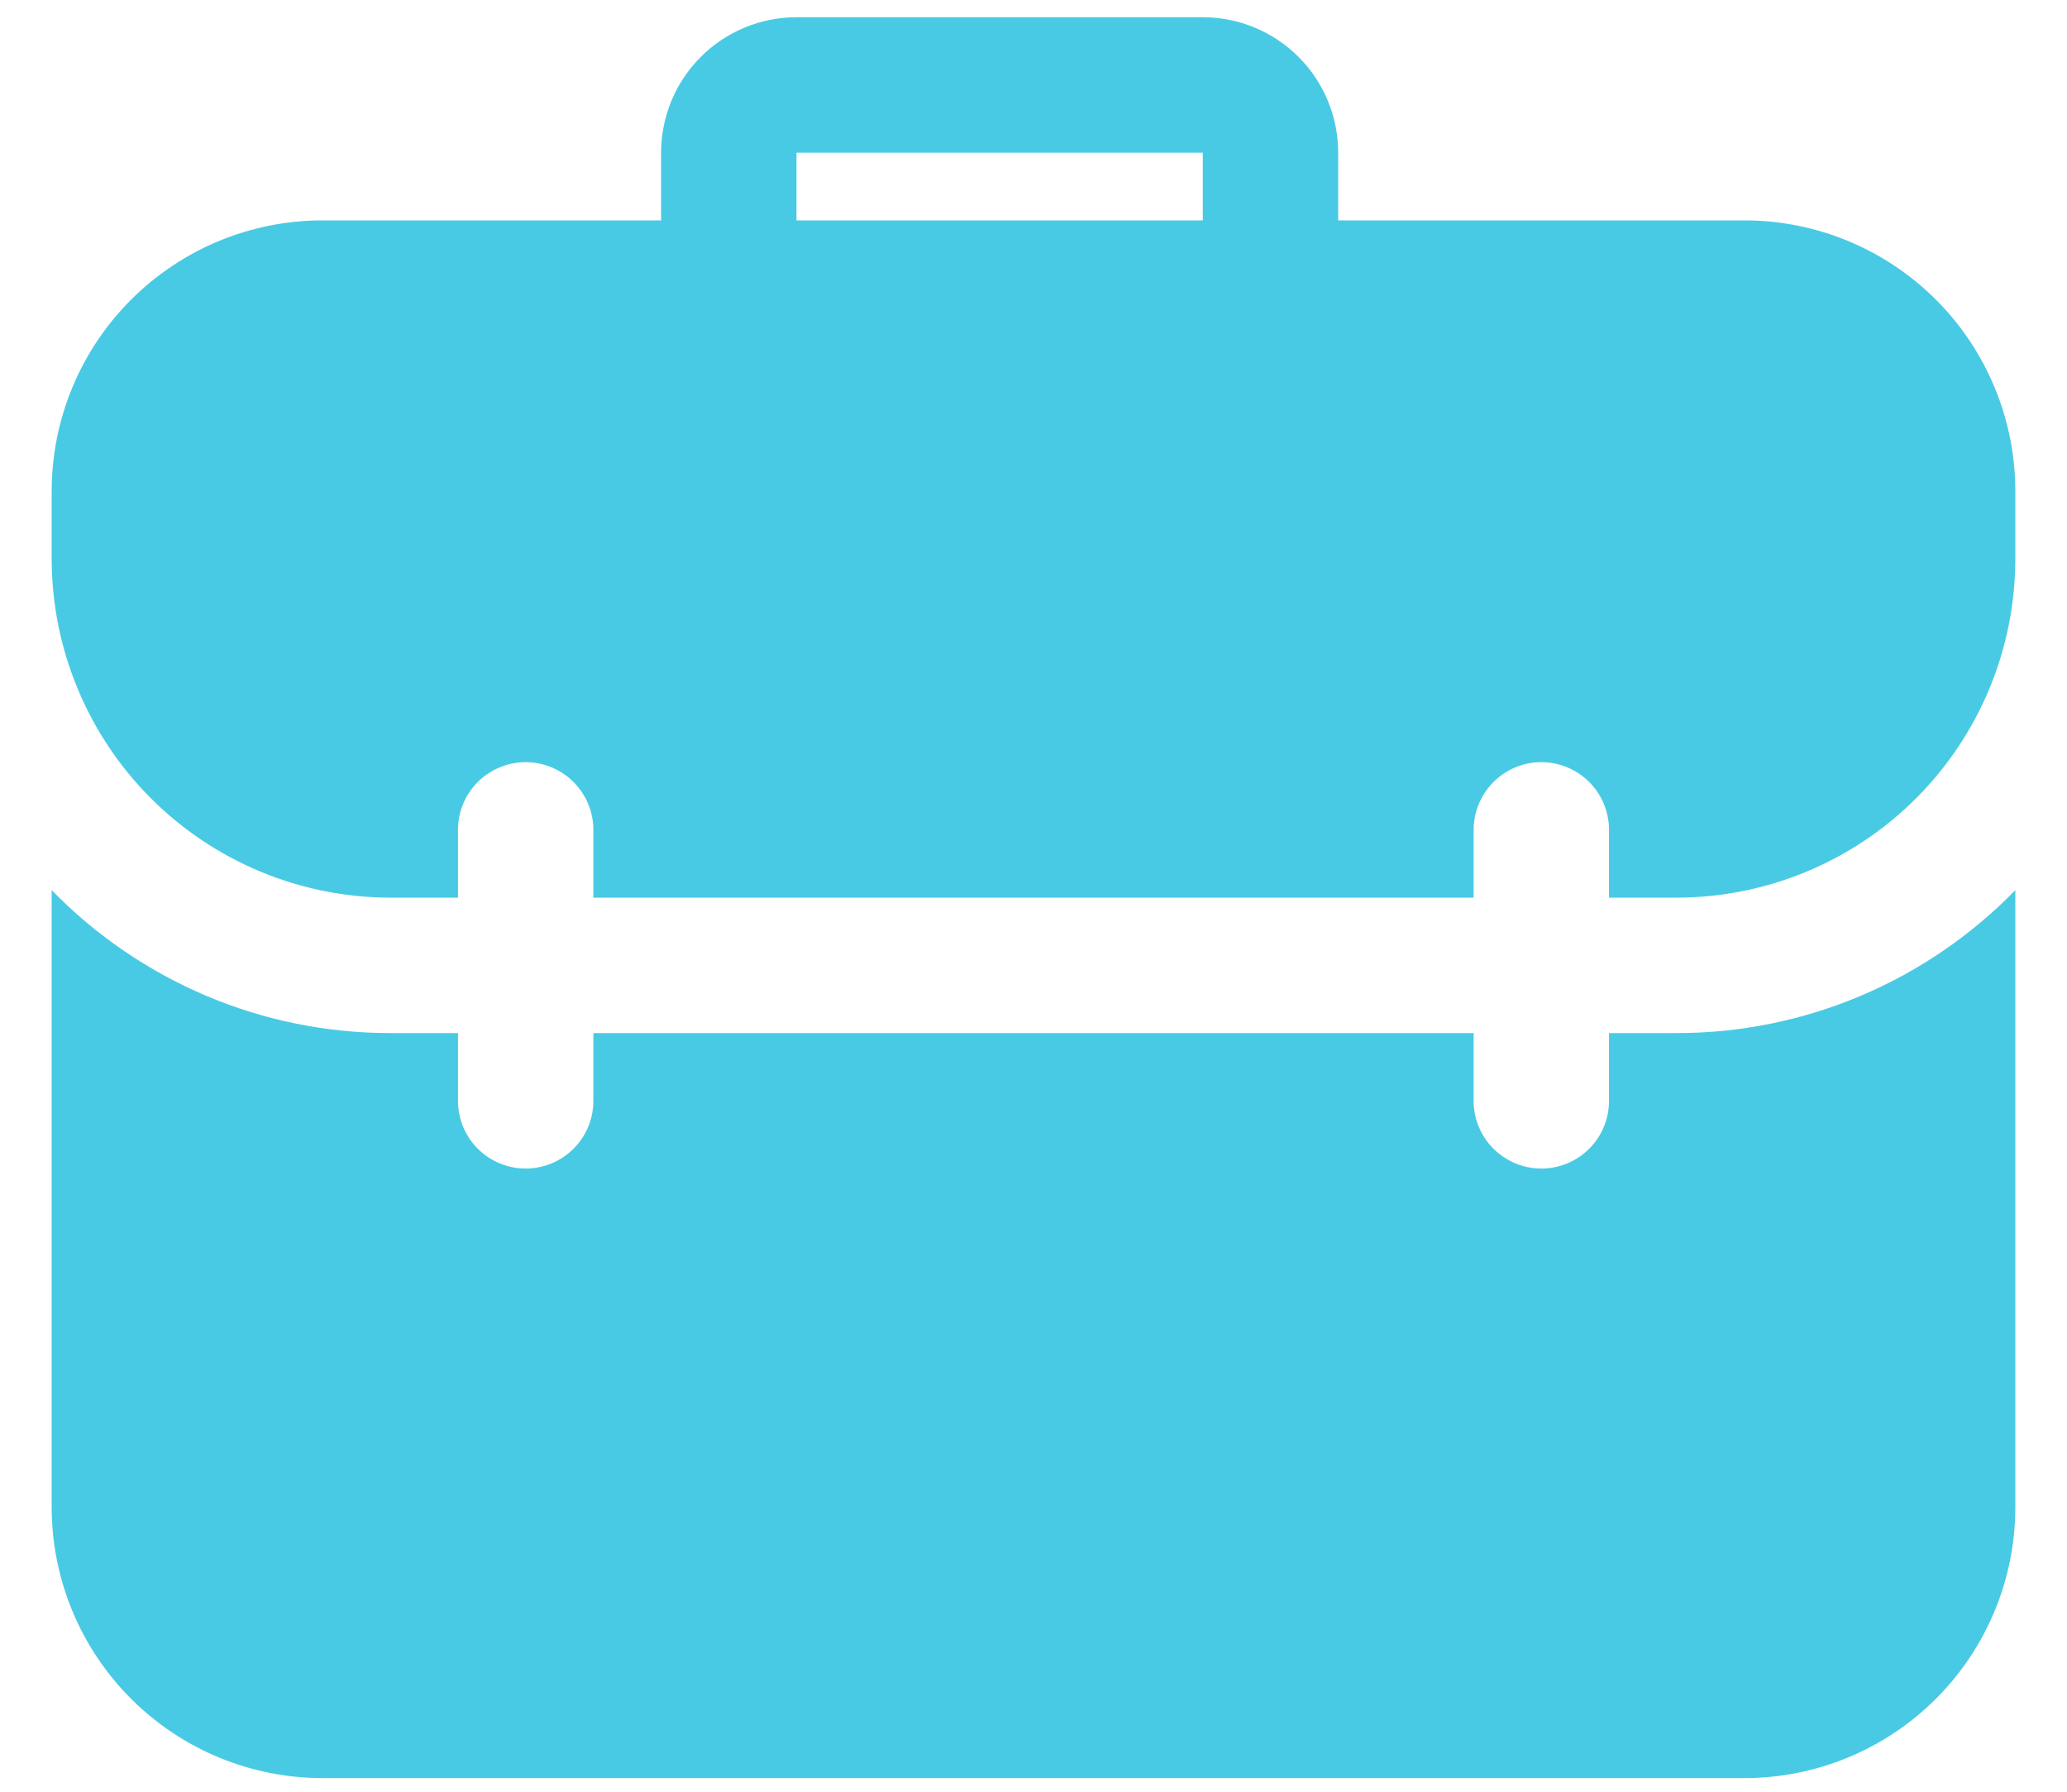 <svg width="30" height="26" viewBox="0 0 30 26" fill="none" xmlns="http://www.w3.org/2000/svg">
<path d="M24.336 14.991C25.252 14.992 26.159 14.808 27.003 14.452C27.847 14.095 28.611 13.573 29.25 12.917V21.871C29.25 22.913 28.836 23.913 28.099 24.65C27.361 25.388 26.361 25.802 25.319 25.802H4.681C3.638 25.802 2.639 25.388 1.901 24.65C1.164 23.913 0.75 22.913 0.75 21.871V12.917C1.389 13.573 2.153 14.095 2.997 14.452C3.841 14.808 4.748 14.992 5.664 14.991H6.647V15.974C6.647 16.235 6.75 16.485 6.934 16.669C7.119 16.853 7.369 16.957 7.629 16.957C7.89 16.957 8.14 16.853 8.324 16.669C8.509 16.485 8.612 16.235 8.612 15.974V14.991H21.388V15.974C21.388 16.235 21.491 16.485 21.676 16.669C21.86 16.853 22.11 16.957 22.371 16.957C22.631 16.957 22.881 16.853 23.066 16.669C23.25 16.485 23.353 16.235 23.353 15.974V14.991H24.336ZM29.25 7.129V8.112C29.248 9.415 28.73 10.664 27.809 11.585C26.888 12.506 25.639 13.024 24.336 13.026H23.353V12.043C23.353 11.783 23.25 11.533 23.066 11.348C22.881 11.164 22.631 11.06 22.371 11.06C22.11 11.06 21.86 11.164 21.676 11.348C21.491 11.533 21.388 11.783 21.388 12.043V13.026H8.612V12.043C8.612 11.783 8.509 11.533 8.324 11.348C8.14 11.164 7.89 11.06 7.629 11.06C7.369 11.06 7.119 11.164 6.934 11.348C6.75 11.533 6.647 11.783 6.647 12.043V13.026H5.664C4.361 13.024 3.112 12.506 2.191 11.585C1.27 10.664 0.752 9.415 0.75 8.112V7.129C0.75 6.087 1.164 5.087 1.901 4.35C2.639 3.612 3.638 3.198 4.681 3.198H9.595V2.216C9.595 1.694 9.802 1.194 10.171 0.826C10.539 0.457 11.039 0.25 11.56 0.25H17.457C17.978 0.25 18.478 0.457 18.847 0.826C19.215 1.194 19.422 1.694 19.422 2.216V3.198H25.319C26.361 3.198 27.361 3.612 28.099 4.35C28.836 5.087 29.25 6.087 29.25 7.129ZM17.457 2.216H11.56V3.198H17.457V2.216Z" fill="#49CAE4"/>
</svg>
